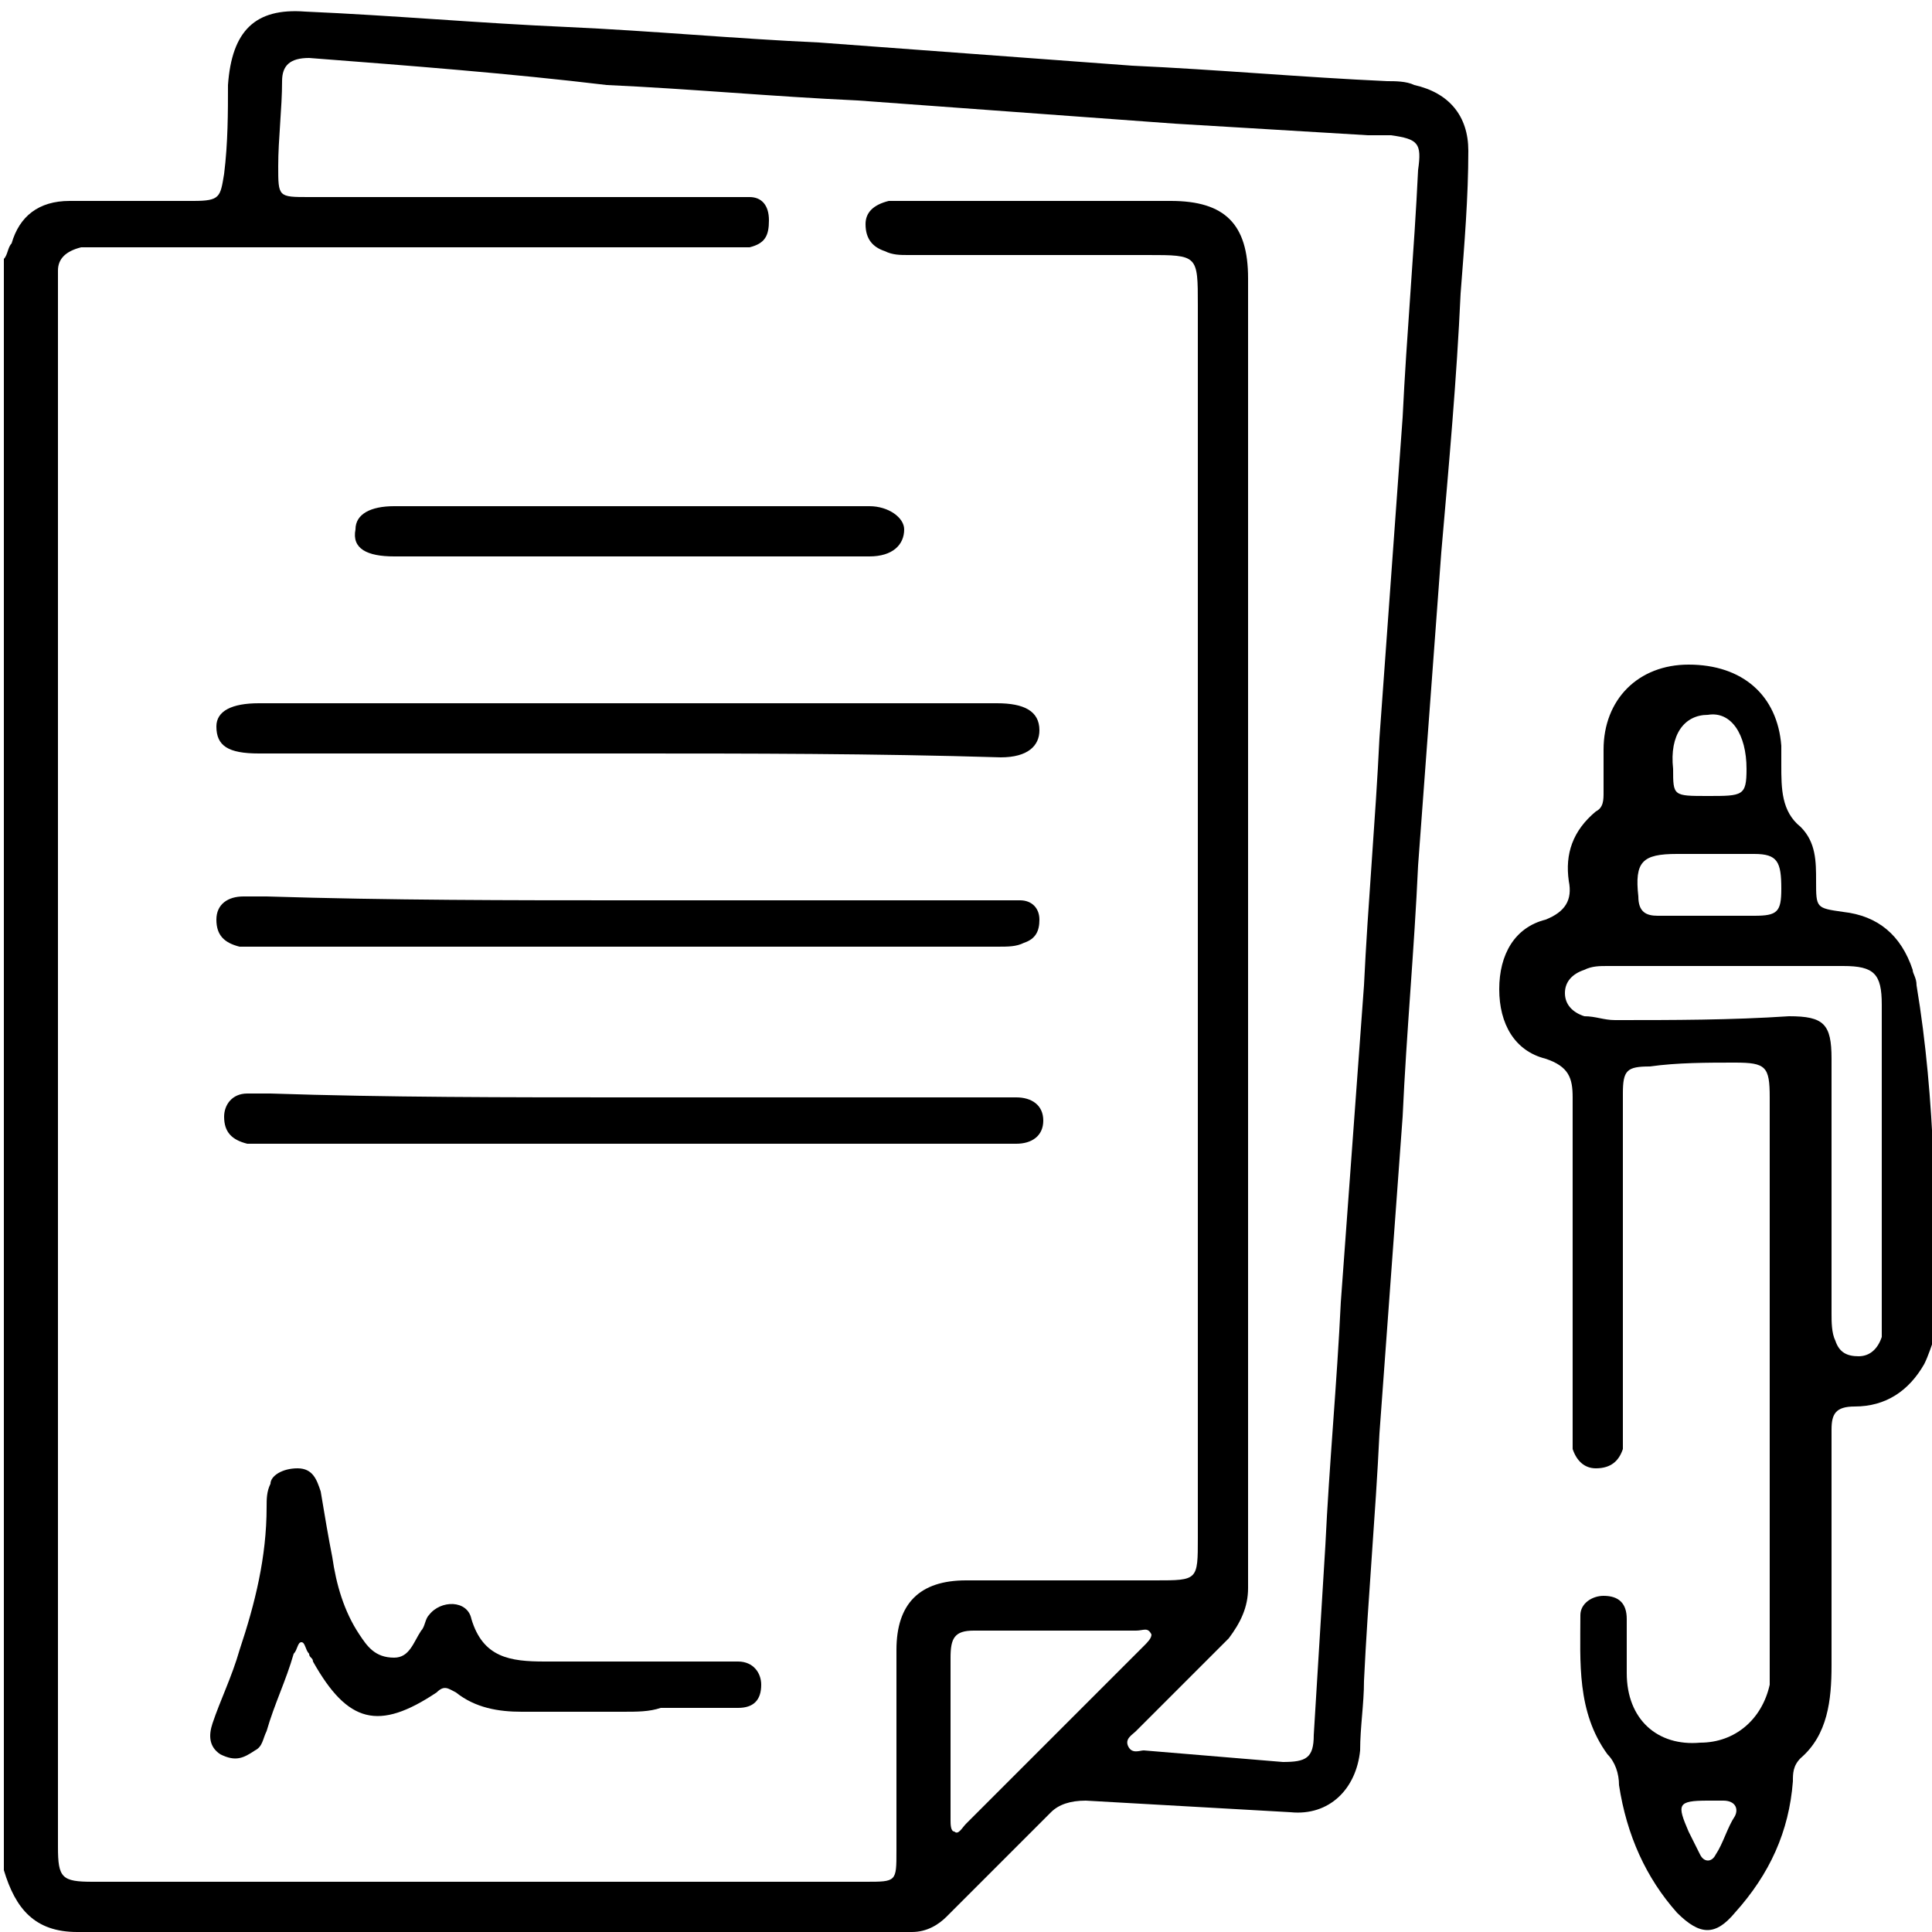<svg xmlns="http://www.w3.org/2000/svg" width="50" height="50" viewBox="0 0 50 50" fill="none"><g clip-path="url(#clip0_274_100)"><path d="M0.1 6.7C0.2 6.6 0.2 6.4 0.3 6.3C0.5 5.6 1 5.2 1.8 5.2C2.9 5.2 3.9 5.2 5 5.2C5.7 5.2 5.7 5.1 5.8 4.5C5.9 3.7 5.9 2.9 5.9 2.2C6 0.8 6.6 0.2 7.9 0.3C10.2 0.4 12.4 0.6 14.7 0.7C16.9 0.8 19 1 21.2 1.1C23.9 1.3 26.6 1.5 29.3 1.7C31.5 1.8 33.7 2 35.9 2.1C36.1 2.1 36.4 2.1 36.6 2.2C37.5 2.4 38 3 38 3.9C38 5.1 37.9 6.3 37.8 7.6C37.7 9.8 37.5 12 37.3 14.3C37.1 17 36.9 19.7 36.7 22.4C36.6 24.6 36.4 26.7 36.3 28.9C36.1 31.6 35.9 34.4 35.7 37.1C35.6 39.2 35.4 41.4 35.3 43.5C35.3 44.1 35.2 44.7 35.2 45.3C35.1 46.3 34.4 47 33.4 46.9C31.6 46.8 29.9 46.7 28.1 46.6C27.7 46.6 27.4 46.7 27.2 46.9C26.3 47.8 25.4 48.7 24.5 49.6C24.3 49.8 24 50 23.6 50C16.4 50 9.2 50 2 50C0.9 50 0.4 49.4 0.1 48.4C0.1 34.5 0.1 20.6 0.1 6.7ZM1.5 27.6C1.5 34.3 1.5 41.1 1.5 47.8C1.5 48.6 1.6 48.7 2.4 48.7C9.1 48.7 15.7 48.7 22.4 48.7C23.2 48.7 23.2 48.7 23.2 47.9C23.2 46.2 23.2 44.4 23.2 42.7C23.2 41.5 23.8 40.9 25 40.9C26.6 40.9 28.3 40.9 29.9 40.9C31 40.9 31 40.9 31 39.8C31 33.3 31 26.8 31 20.3C31 16.2 31 12 31 7.9C31 6.6 31 6.6 29.7 6.6C27.6 6.6 25.6 6.6 23.5 6.6C23.3 6.6 23.1 6.6 22.9 6.5C22.6 6.4 22.4 6.2 22.4 5.8C22.4 5.5 22.6 5.3 23 5.2C23.2 5.2 23.3 5.2 23.5 5.2C25.8 5.2 28.1 5.2 30.3 5.2C31.7 5.2 32.3 5.8 32.3 7.2C32.3 18.5 32.3 29.8 32.3 41.1C32.3 41.6 32.1 42 31.8 42.4C31 43.2 30.2 44 29.4 44.8C29.3 44.9 29.1 45 29.2 45.2C29.3 45.4 29.5 45.3 29.6 45.3C30.8 45.4 32 45.5 33.2 45.6C33.8 45.6 34 45.5 34 44.9C34.1 43.3 34.2 41.6 34.3 40C34.4 37.9 34.6 35.8 34.7 33.7C34.9 31 35.1 28.2 35.3 25.5C35.4 23.4 35.6 21.2 35.7 19.1C35.9 16.3 36.1 13.6 36.3 10.8C36.4 8.7 36.6 6.5 36.7 4.4C36.8 3.7 36.7 3.6 36 3.5C35.8 3.5 35.6 3.5 35.4 3.5C33.7 3.4 32.1 3.3 30.4 3.2C27.7 3 24.9 2.8 22.2 2.6C20 2.5 17.9 2.3 15.7 2.2C13.2 1.9 10.6 1.7 8 1.5C7.5 1.5 7.3 1.7 7.3 2.1C7.3 2.8 7.2 3.6 7.2 4.3C7.2 5.1 7.2 5.1 8 5.1C11.6 5.1 15.1 5.1 18.7 5.1C18.9 5.1 19.2 5.1 19.4 5.1C19.7 5.1 19.9 5.3 19.9 5.7C19.9 6.1 19.8 6.3 19.4 6.4C19.2 6.4 18.9 6.4 18.7 6.4C13.4 6.4 8.1 6.4 2.7 6.4C2.5 6.4 2.3 6.4 2.1 6.4C1.7 6.5 1.5 6.7 1.5 7C1.5 7.2 1.5 7.4 1.5 7.6C1.5 14.3 1.5 20.9 1.5 27.6ZM24.6 44.9C24.6 45.6 24.6 46.4 24.6 47.1C24.6 47.2 24.6 47.4 24.7 47.4C24.8 47.5 24.9 47.3 25 47.2C26.5 45.7 28.1 44.1 29.6 42.6C29.7 42.5 29.8 42.4 29.8 42.3C29.7 42.1 29.6 42.2 29.4 42.2C28 42.2 26.6 42.2 25.2 42.2C24.7 42.2 24.6 42.4 24.6 42.9C24.6 43.5 24.6 44.2 24.6 44.9Z" fill="black"></path><path d="M50.1 34.5C50 34.8 49.9 35.1 49.8 35.3C49.4 36 48.8 36.4 48 36.4C47.5 36.4 47.4 36.6 47.4 37C47.4 39 47.4 41 47.4 43.1C47.4 44 47.3 44.9 46.6 45.5C46.4 45.7 46.4 45.9 46.4 46.1C46.3 47.4 45.8 48.5 44.9 49.5C44.4 50.1 44 50.1 43.4 49.5C42.6 48.6 42.1 47.5 41.9 46.2C41.9 45.9 41.8 45.6 41.6 45.4C40.8 44.3 40.9 43 40.9 41.8C40.9 41.5 41.2 41.3 41.5 41.3C41.9 41.3 42.1 41.5 42.1 41.9C42.1 42.4 42.1 42.8 42.1 43.3C42.1 44.5 42.9 45.2 44 45.1C44.9 45.1 45.6 44.5 45.8 43.6C45.8 43.4 45.8 43.1 45.8 42.9C45.8 38.1 45.8 33.2 45.8 28.4C45.8 27.6 45.7 27.5 44.9 27.5C44.2 27.5 43.4 27.5 42.7 27.6C42.1 27.6 42 27.7 42 28.3C42 31.2 42 34.1 42 36.9C42 37.1 42 37.3 42 37.5C41.9 37.8 41.7 38 41.3 38C41 38 40.8 37.8 40.7 37.5C40.7 37.3 40.7 37.1 40.7 36.9C40.7 34.1 40.7 31.2 40.7 28.4C40.7 27.9 40.6 27.6 40 27.4C39.2 27.2 38.8 26.5 38.8 25.6C38.8 24.7 39.2 24 40 23.8C40.5 23.6 40.7 23.3 40.6 22.8C40.5 22.1 40.7 21.5 41.3 21C41.5 20.9 41.5 20.7 41.5 20.5C41.5 20.1 41.5 19.8 41.5 19.4C41.5 18.1 42.4 17.2 43.7 17.2C45.1 17.2 46 18 46.1 19.3C46.1 19.5 46.1 19.6 46.1 19.8C46.1 20.4 46.1 21 46.6 21.4C47 21.8 47 22.3 47 22.8C47 23.5 47 23.5 47.7 23.6C48.6 23.7 49.2 24.2 49.5 25.1C49.5 25.2 49.6 25.3 49.6 25.5C50.1 28.5 50.1 31.5 50.1 34.5ZM48.7 30C48.7 28.7 48.7 27.3 48.7 26C48.7 25.2 48.5 25 47.7 25C45.7 25 43.6 25 41.6 25C41.4 25 41.2 25 41 25.1C40.7 25.2 40.5 25.4 40.5 25.7C40.5 26 40.7 26.2 41 26.3C41.3 26.3 41.5 26.4 41.8 26.4C43.3 26.4 44.8 26.4 46.3 26.3C47.2 26.3 47.4 26.5 47.4 27.4C47.4 29.6 47.4 31.8 47.4 34C47.4 34.2 47.4 34.5 47.5 34.7C47.6 35 47.8 35.1 48.1 35.1C48.4 35.1 48.6 34.9 48.7 34.6C48.7 34.4 48.7 34.3 48.7 34.1C48.7 32.7 48.7 31.4 48.7 30ZM44.2 23.7C44.6 23.7 45 23.7 45.4 23.7C46 23.7 46.1 23.6 46.1 23C46.1 22.3 46 22.1 45.4 22.1C44.7 22.1 44 22.1 43.4 22.1C42.5 22.1 42.3 22.3 42.4 23.2C42.4 23.6 42.6 23.7 42.9 23.7C43.3 23.7 43.8 23.7 44.2 23.7ZM44.2 20.6C45.1 20.6 45.2 20.6 45.2 19.9C45.2 19 44.8 18.4 44.2 18.5C43.6 18.5 43.2 19 43.3 19.9C43.3 20.6 43.3 20.6 44.2 20.6ZM44.2 46.6C43.4 46.6 43.4 46.7 43.7 47.4C43.8 47.6 43.9 47.8 44 48C44.1 48.2 44.3 48.2 44.4 48C44.6 47.7 44.7 47.3 44.9 47C45 46.8 44.9 46.6 44.6 46.6C44.5 46.6 44.4 46.6 44.2 46.6Z" fill="black"></path><path d="M16.1 44.3C15.2 44.3 14.4 44.3 13.5 44.3C12.9 44.3 12.3 44.2 11.8 43.8C11.6 43.7 11.5 43.6 11.3 43.8C9.8 44.8 9 44.6 8.1 43C8.1 42.9 8 42.9 8 42.8C7.9 42.7 7.9 42.5 7.8 42.5C7.7 42.5 7.7 42.7 7.6 42.8C7.4 43.5 7.1 44.1 6.9 44.8C6.8 45 6.8 45.2 6.6 45.3C6.3 45.5 6.1 45.6 5.7 45.4C5.4 45.2 5.4 44.9 5.5 44.6C5.7 44 6 43.4 6.2 42.7C6.6 41.5 6.9 40.3 6.9 39C6.9 38.8 6.9 38.6 7 38.4C7 38.2 7.3 38 7.7 38C8.1 38 8.2 38.3 8.3 38.6C8.4 39.2 8.5 39.8 8.6 40.3C8.7 41 8.9 41.7 9.3 42.3C9.5 42.6 9.7 42.9 10.2 42.9C10.6 42.9 10.7 42.5 10.9 42.2C11 42.1 11 41.9 11.1 41.8C11.4 41.4 12.1 41.4 12.2 41.9C12.5 42.9 13.2 43 14.1 43C15.6 43 17.1 43 18.6 43C18.8 43 19 43 19.1 43C19.5 43 19.7 43.3 19.7 43.6C19.7 44 19.5 44.2 19.1 44.2C18.5 44.2 17.8 44.2 17.1 44.2C16.8 44.3 16.5 44.3 16.1 44.3Z" fill="black"></path><path d="M16.2 19.5C13 19.5 9.9 19.5 6.7 19.5C5.9 19.5 5.6 19.3 5.6 18.8C5.6 18.4 6 18.2 6.7 18.2C13.1 18.2 19.5 18.2 25.8 18.2C26.5 18.2 26.9 18.4 26.9 18.9C26.9 19.3 26.6 19.6 25.9 19.6C22.6 19.5 19.4 19.5 16.2 19.5Z" fill="black"></path><path d="M16.3 28.4C19.4 28.4 22.5 28.4 25.7 28.4C25.9 28.4 26.1 28.4 26.3 28.4C26.7 28.4 27 28.6 27 29C27 29.4 26.7 29.6 26.3 29.6C26.1 29.6 25.9 29.6 25.8 29.6C19.5 29.6 13.2 29.6 7 29.6C6.8 29.6 6.6 29.6 6.4 29.6C6 29.5 5.8 29.3 5.8 28.9C5.8 28.6 6 28.3 6.4 28.3C6.6 28.3 6.8 28.3 7 28.3C10 28.4 13.1 28.4 16.3 28.4Z" fill="black"></path><path d="M16.3 23.3C19.4 23.3 22.5 23.3 25.7 23.3C25.9 23.3 26.2 23.3 26.4 23.3C26.7 23.3 26.9 23.5 26.9 23.8C26.9 24.1 26.8 24.3 26.5 24.4C26.3 24.5 26.1 24.5 25.8 24.5C19.4 24.5 13 24.5 6.6 24.5C6.5 24.5 6.3 24.5 6.2 24.5C5.8 24.4 5.6 24.2 5.6 23.8C5.6 23.4 5.9 23.2 6.3 23.2C6.5 23.2 6.7 23.2 6.9 23.2C10.1 23.3 13.2 23.3 16.3 23.3Z" fill="black"></path><path d="M16.2 14.4C14.2 14.4 12.2 14.4 10.2 14.4C9.5 14.4 9.1 14.2 9.2 13.7C9.2 13.3 9.6 13.1 10.2 13.1C14.3 13.1 18.3 13.1 22.4 13.1H22.5C23 13.1 23.4 13.4 23.4 13.7C23.4 14.1 23.1 14.4 22.5 14.4C21.7 14.4 20.9 14.4 20.1 14.4C18.8 14.4 17.5 14.4 16.2 14.4Z" fill="black"></path></g><defs><clipPath id="clip0_274_100"><rect width="50" height="50" fill="white"></rect></clipPath></defs></svg>